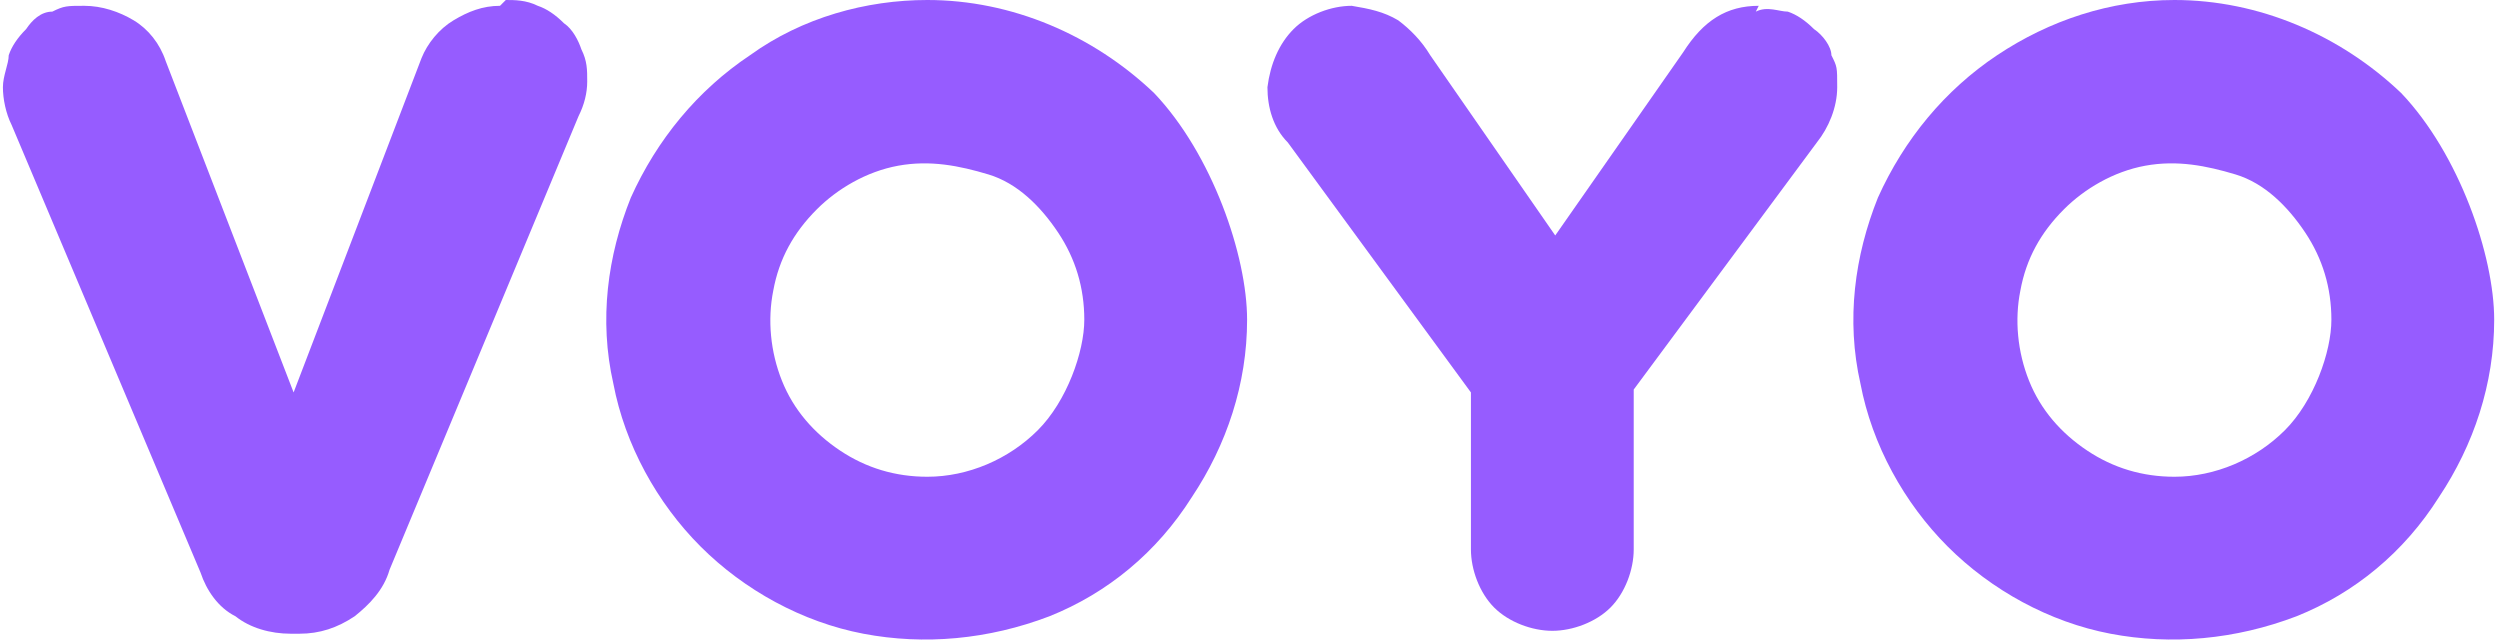 <?xml version="1.0" encoding="UTF-8"?>
<svg id="Layer_1" xmlns="http://www.w3.org/2000/svg" xmlns:xlink="http://www.w3.org/1999/xlink" version="1.1" viewBox="0 0 86 22">
  <!-- Generator: Adobe Illustrator 29.8.2, SVG Export Plug-In . SVG Version: 2.1.1 Build 3)  -->
  <defs>
    <style>
      .st0 {
        fill: none;
      }

      .st1 {
        clip-path: url(#clippath);
      }

      .st2 {
        fill: #965cff;
      }
    </style>
    <clipPath id="clippath">
      <rect class="st0" y="0" width="86" height="22"/>
    </clipPath>
  </defs>
  <g class="st1">
    <g>
      <path class="st2" d="M17.2.2c-.6,0-1.1.2-1.6.5-.5.3-.9.8-1.1,1.3l-4.4,11.5L5.7,2.1c-.2-.6-.6-1.1-1.1-1.4-.5-.3-1.1-.5-1.7-.5s-.7,0-1.1.2c-.4,0-.7.3-.9.6-.3.3-.5.6-.6.9,0,.3-.2.7-.2,1.1s.1.9.3,1.3l6.5,15.4c.2.6.6,1.2,1.2,1.5.5.4,1.2.6,1.9.6h.3c.7,0,1.3-.2,1.9-.6.5-.4,1-.9,1.2-1.6l6.5-15.6c.2-.4.3-.8.3-1.2s0-.7-.2-1.1c-.1-.3-.3-.7-.6-.9-.3-.3-.6-.5-.9-.6C18.1,0,17.7,0,17.4,0l-.2.2Z"/>
      <path class="st2" d="M60.5.2c-1.1,0-1.9.5-2.6,1.6l-4.4,6.3-4.3-6.2c-.3-.5-.7-.9-1.1-1.2-.5-.3-1-.4-1.6-.5-.7,0-1.5.3-2,.8-.5.5-.8,1.2-.9,2,0,.7.2,1.4.7,1.9l6.3,8.6v5.4c0,.7.3,1.5.8,2s1.3.8,2,.8,1.5-.3,2-.8.8-1.3.8-2v-5.5l6.3-8.5c.4-.5.7-1.2.7-1.9s0-.7-.2-1.1c0-.3-.3-.7-.6-.9-.3-.3-.6-.5-.9-.6-.3,0-.7-.2-1.1,0h0Z"/>
      <path class="st2" d="M31.9,0C29.8,0,27.6.6,25.8,1.9c-1.8,1.2-3.2,2.9-4.1,4.9-.8,2-1.1,4.2-.6,6.4.4,2.1,1.5,4.1,3,5.6s3.5,2.6,5.6,3,4.3.2,6.4-.6c2-.8,3.7-2.2,4.9-4.1,1.2-1.8,1.9-3.9,1.9-6.1s-1.2-5.7-3.2-7.8C37.6,1.2,34.8,0,31.9,0ZM31.9,16.4c-1.1,0-2.1-.3-3-.9s-1.6-1.4-2-2.4-.5-2.1-.3-3.1c.2-1.1.7-2,1.5-2.8.7-.7,1.7-1.3,2.8-1.5,1.1-.2,2.1,0,3.1.3s1.8,1.1,2.4,2c.6.9.9,1.9.9,3s-.6,2.8-1.6,3.8-2.4,1.6-3.8,1.6Z"/>
      <path class="st2" d="M74.8,0C72.6,0,70.5.7,68.7,1.9c-1.8,1.2-3.2,2.9-4.1,4.9-.8,2-1.1,4.2-.6,6.4.4,2.1,1.5,4.1,3,5.6s3.5,2.6,5.6,3,4.3.2,6.4-.6c2-.8,3.7-2.2,4.9-4.1,1.2-1.8,1.9-3.9,1.9-6.1s-1.2-5.7-3.2-7.8C80.5,1.2,77.7,0,74.8,0ZM74.8,16.4c-1.1,0-2.1-.3-3-.9s-1.6-1.4-2-2.4-.5-2.1-.3-3.1c.2-1.1.7-2,1.5-2.8.7-.7,1.7-1.3,2.8-1.5s2.1,0,3.1.3,1.8,1.1,2.4,2c.6.9.9,1.9.9,3s-.6,2.8-1.6,3.8-2.4,1.6-3.8,1.6Z"/>
    </g>
  </g>
</svg>